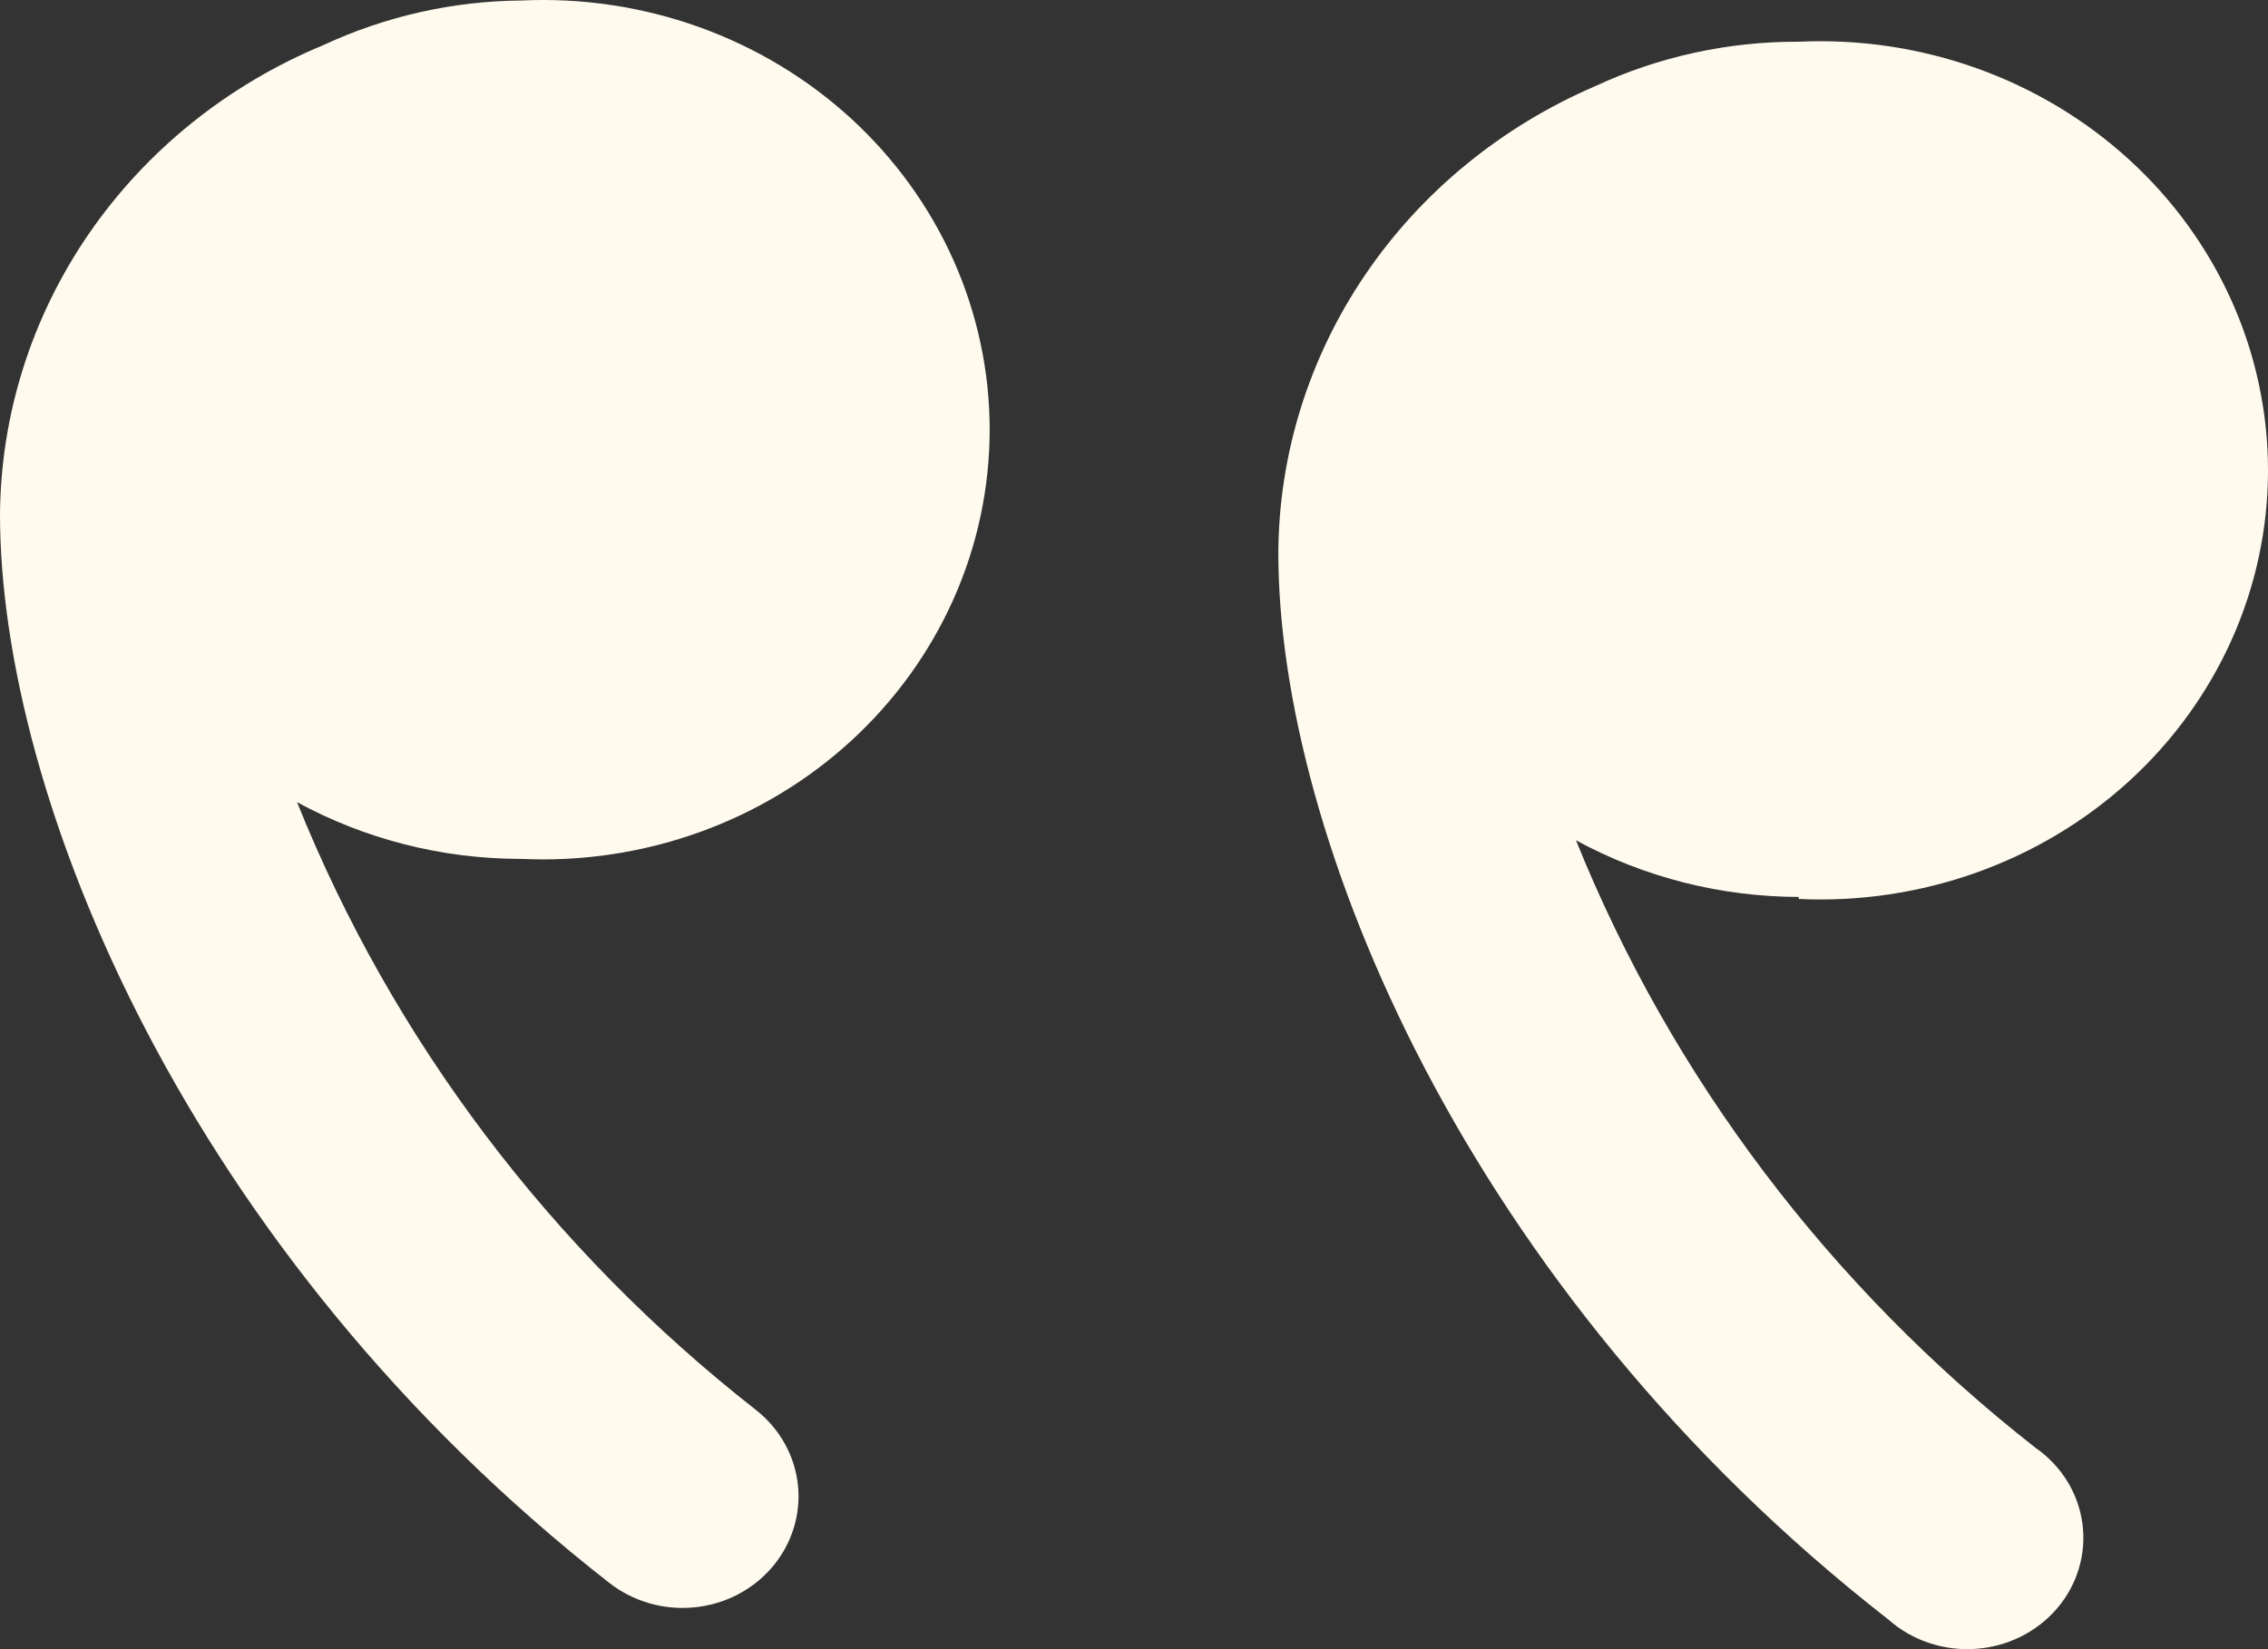 <svg xmlns="http://www.w3.org/2000/svg" width="55" height="40" viewBox="0 0 55 40" fill="none"><rect x="0" y="0" width="55" height="40" fill="#333333" stroke="none"/><path d="M12.593 20.832C10.703 20.826 8.847 20.352 7.203 19.456C9.518 25.221 13.357 30.305 18.34 34.204C18.625 34.43 18.861 34.708 19.035 35.022C19.208 35.335 19.316 35.679 19.352 36.033C19.387 36.386 19.35 36.743 19.242 37.083C19.134 37.423 18.958 37.74 18.723 38.014C18.488 38.288 18.2 38.516 17.874 38.683C17.548 38.85 17.191 38.953 16.823 38.987C16.455 39.022 16.084 38.986 15.731 38.882C15.378 38.778 15.049 38.609 14.764 38.383C4.547 30.394 0 19.333 0 12.475C0.018 10.05 0.769 7.682 2.161 5.661C3.554 3.64 5.527 2.053 7.842 1.094C9.34 0.396 10.98 0.026 12.644 0.012C14.109 -0.056 15.573 0.162 16.947 0.654C18.322 1.147 19.578 1.902 20.64 2.876C21.701 3.849 22.547 5.02 23.125 6.317C23.702 7.614 24 9.011 24 10.422C24 11.834 23.702 13.23 23.125 14.527C22.547 15.824 21.701 16.995 20.64 17.969C19.578 18.942 18.322 19.698 16.947 20.19C15.573 20.682 14.109 20.901 12.644 20.832H12.593Z" fill="#FFFAEE"></path><path d="M43.62 21.755C41.726 21.751 39.865 21.278 38.218 20.381C40.537 26.132 44.374 31.207 49.353 35.109C49.665 35.325 49.928 35.599 50.125 35.915C50.322 36.232 50.449 36.583 50.499 36.949C50.549 37.314 50.52 37.685 50.415 38.039C50.31 38.394 50.13 38.724 49.887 39.009C49.644 39.294 49.342 39.529 49.001 39.698C48.66 39.867 48.286 39.968 47.903 39.993C47.52 40.019 47.135 39.969 46.772 39.847C46.41 39.725 46.078 39.532 45.795 39.282C35.556 31.304 31 20.258 31 13.409C31.012 11.015 31.743 8.674 33.104 6.668C34.466 4.661 36.401 3.073 38.679 2.092C40.218 1.375 41.908 1.005 43.62 1.012C45.088 0.944 46.555 1.162 47.932 1.654C49.309 2.145 50.568 2.9 51.633 3.872C52.697 4.844 53.544 6.013 54.123 7.309C54.702 8.604 55 9.999 55 11.408C55 12.818 54.702 14.212 54.123 15.508C53.544 16.803 52.697 17.973 51.633 18.945C50.568 19.917 49.309 20.671 47.932 21.163C46.555 21.654 45.088 21.873 43.62 21.804V21.755Z" fill="#FFFAEE"></path></svg>